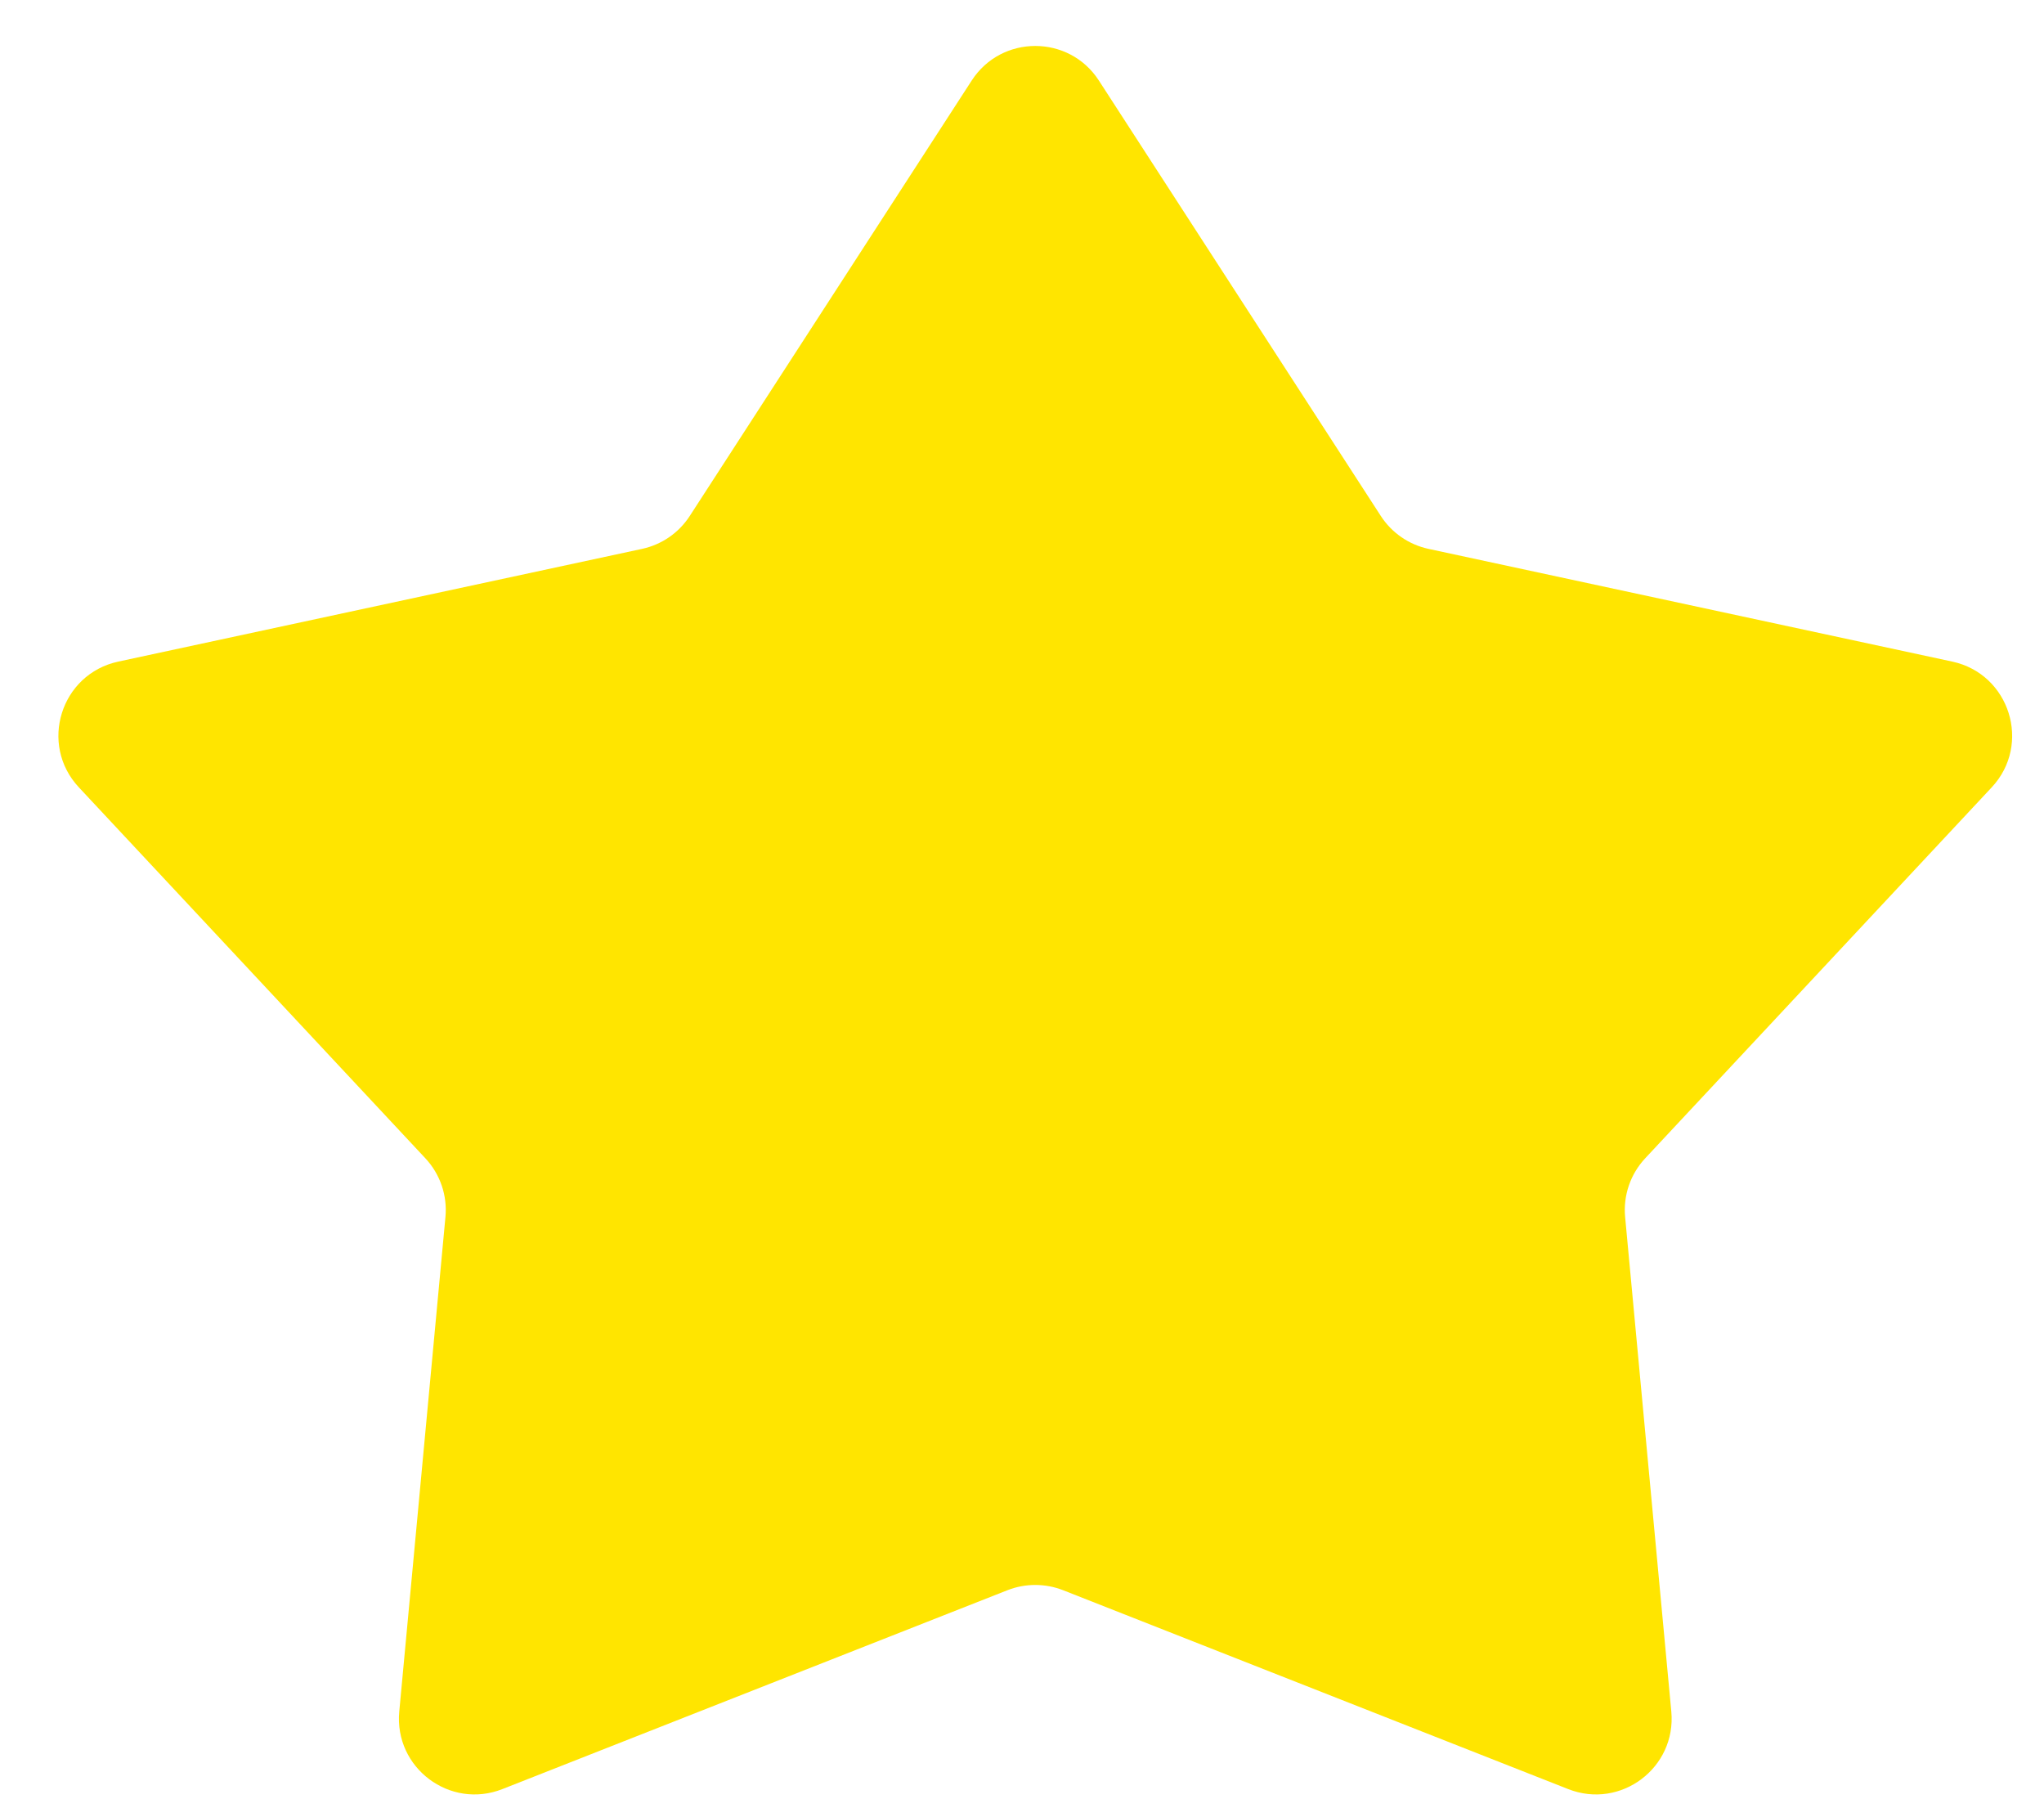 <?xml version="1.0" encoding="UTF-8"?> <svg xmlns="http://www.w3.org/2000/svg" width="27" height="24" viewBox="0 0 27 24" fill="none"> <path d="M12.836 1.063C13.23 0.455 14.121 0.455 14.515 1.063L18.24 6.815C18.384 7.037 18.61 7.193 18.869 7.249L25.789 8.738C26.548 8.902 26.84 9.831 26.309 10.399L21.732 15.298C21.537 15.507 21.44 15.789 21.467 16.074L22.077 22.605C22.146 23.348 21.408 23.902 20.715 23.629L14.042 21.002C13.806 20.91 13.544 20.91 13.309 21.002L6.636 23.629C5.943 23.902 5.205 23.348 5.274 22.605L5.884 16.074C5.911 15.789 5.814 15.507 5.619 15.298L1.042 10.399C0.511 9.831 0.802 8.902 1.562 8.738L8.482 7.249C8.741 7.193 8.967 7.037 9.111 6.815L12.836 1.063Z" fill="#FFE500"></path> </svg> 